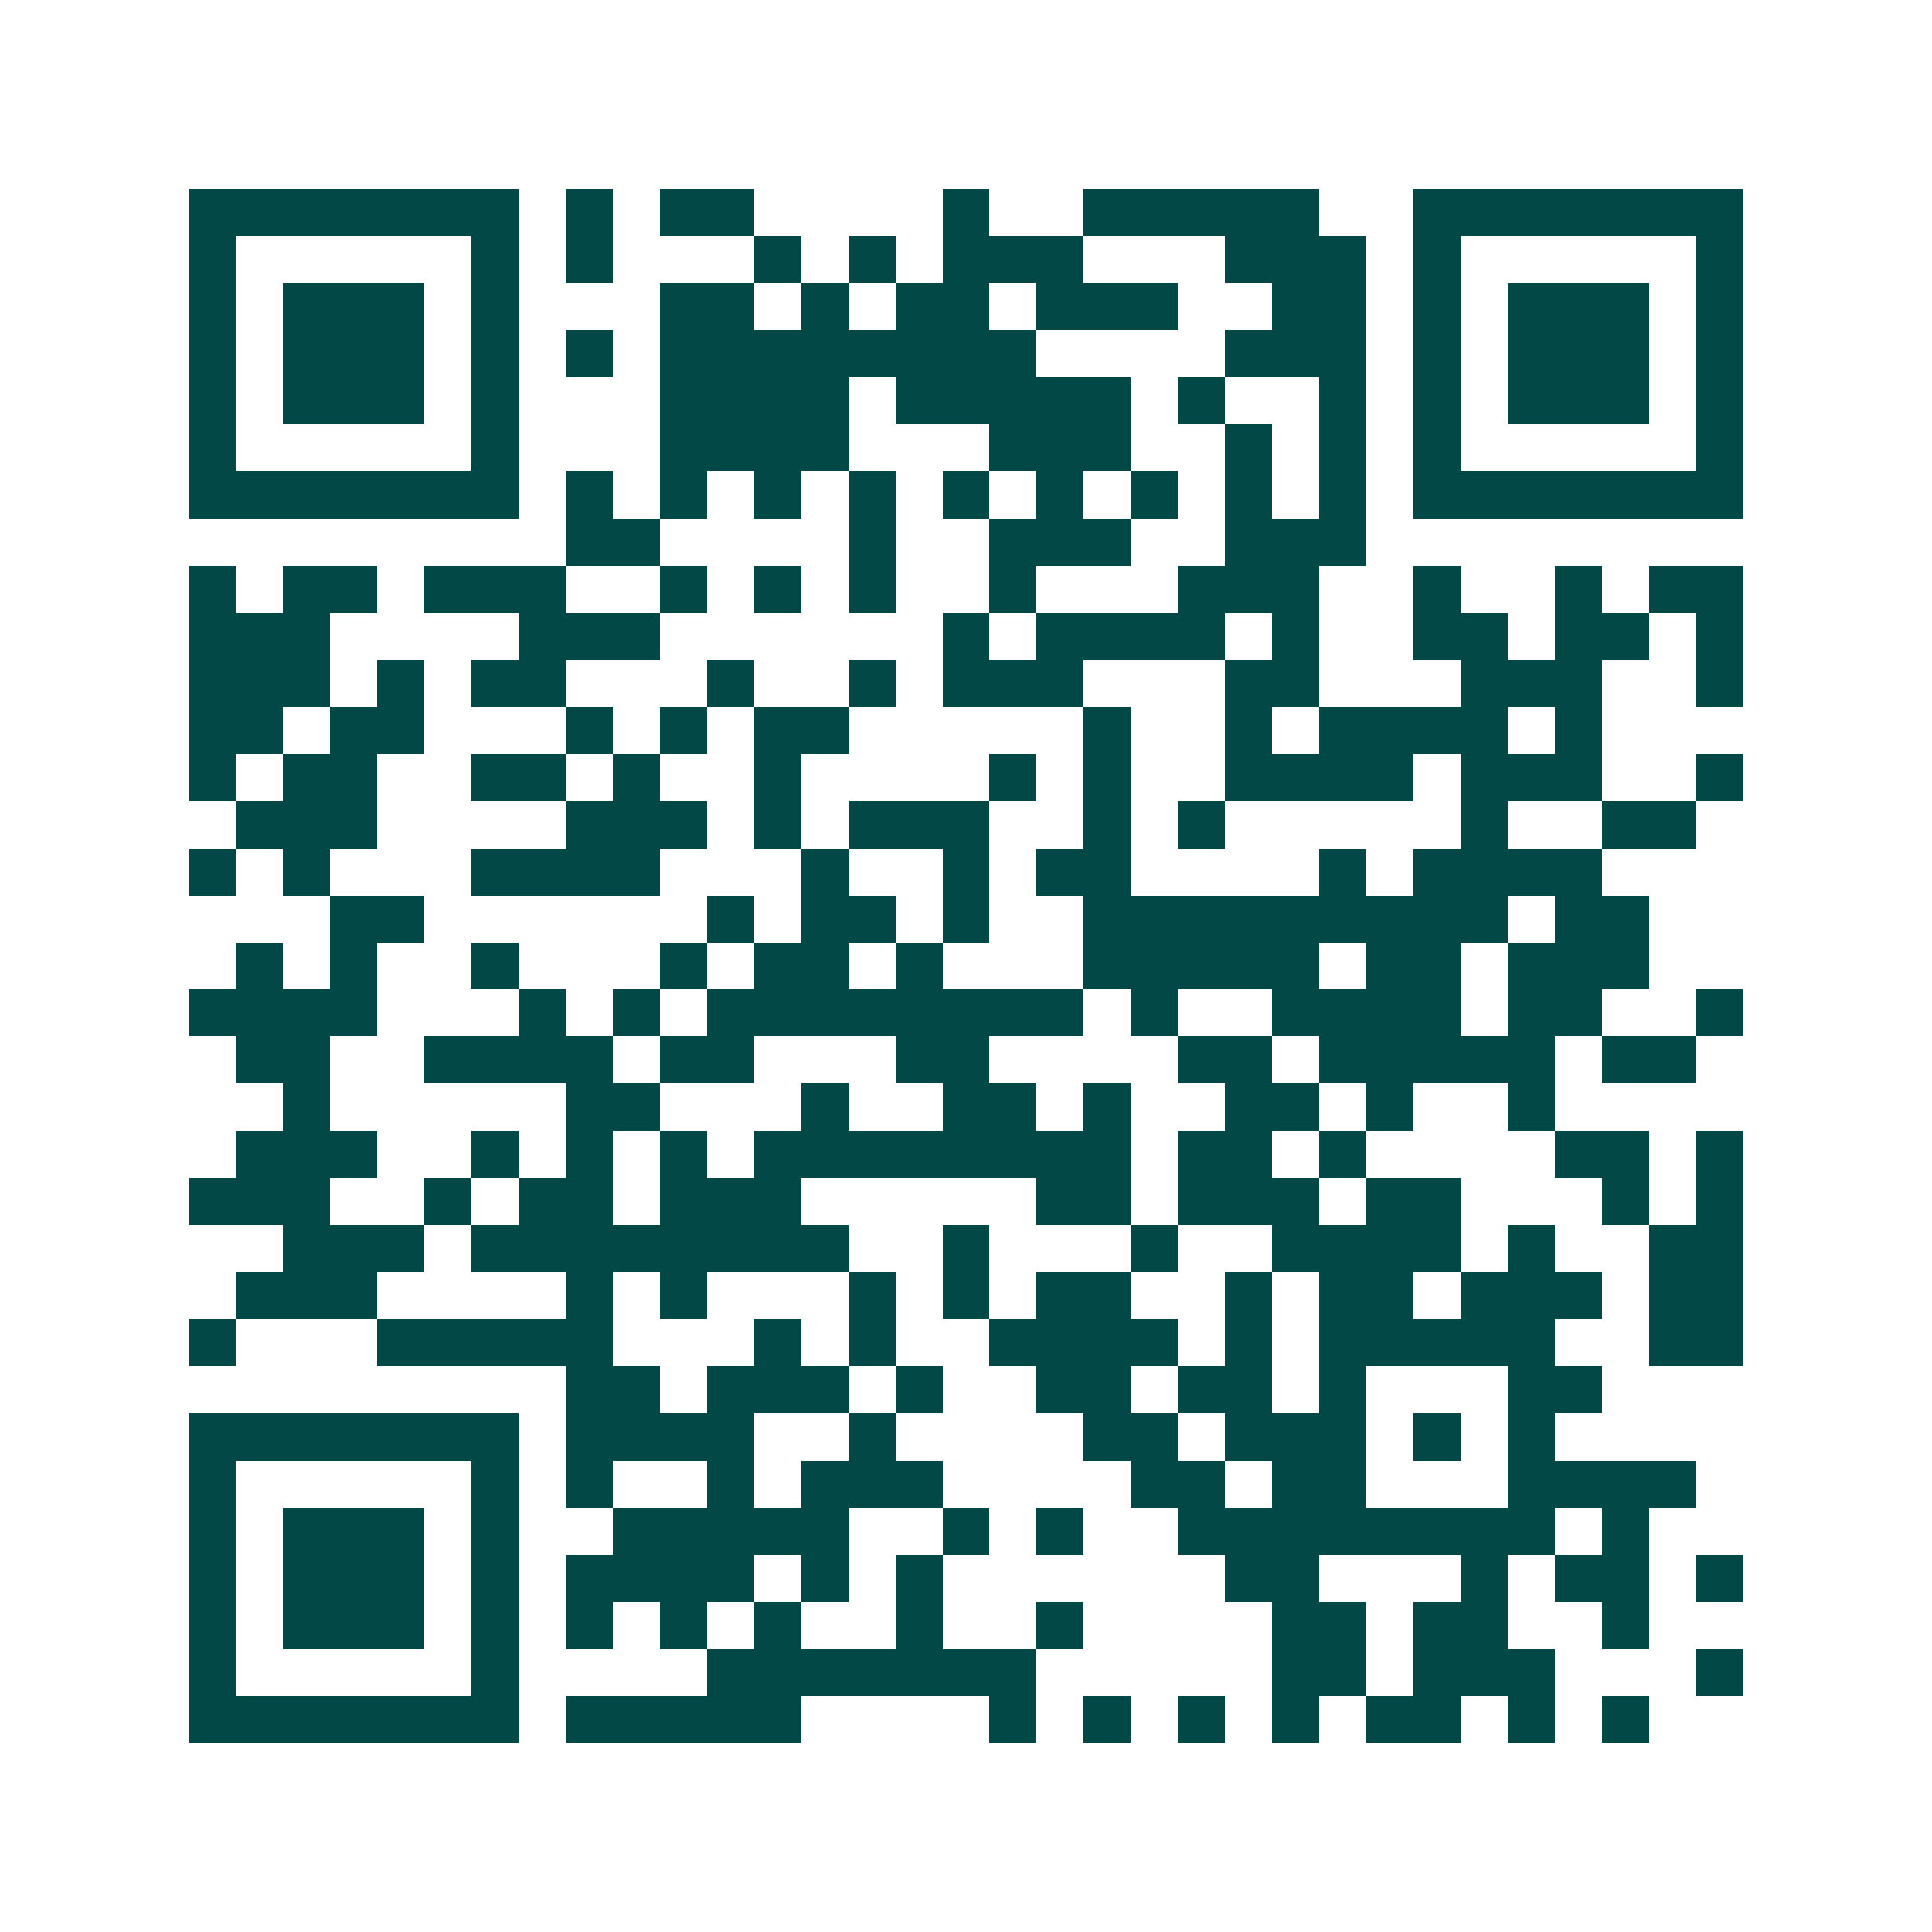 <svg xmlns="http://www.w3.org/2000/svg" width="200" height="200" viewBox="0 0 41 41" shape-rendering="crispEdges"><path fill="#ffffff" d="M0 0h41v41H0z"/><path stroke="#014847" d="M4 4.5h7m1 0h1m1 0h2m4 0h1m2 0h5m2 0h7M4 5.5h1m5 0h1m1 0h1m3 0h1m1 0h1m1 0h3m3 0h3m1 0h1m5 0h1M4 6.5h1m1 0h3m1 0h1m3 0h2m1 0h1m1 0h2m1 0h3m2 0h2m1 0h1m1 0h3m1 0h1M4 7.5h1m1 0h3m1 0h1m1 0h1m1 0h8m4 0h3m1 0h1m1 0h3m1 0h1M4 8.5h1m1 0h3m1 0h1m3 0h4m1 0h5m1 0h1m2 0h1m1 0h1m1 0h3m1 0h1M4 9.5h1m5 0h1m3 0h4m3 0h3m2 0h1m1 0h1m1 0h1m5 0h1M4 10.5h7m1 0h1m1 0h1m1 0h1m1 0h1m1 0h1m1 0h1m1 0h1m1 0h1m1 0h1m1 0h7M12 11.5h2m4 0h1m2 0h3m2 0h3M4 12.5h1m1 0h2m1 0h3m2 0h1m1 0h1m1 0h1m2 0h1m3 0h3m2 0h1m2 0h1m1 0h2M4 13.5h3m4 0h3m6 0h1m1 0h4m1 0h1m2 0h2m1 0h2m1 0h1M4 14.5h3m1 0h1m1 0h2m3 0h1m2 0h1m1 0h3m3 0h2m3 0h3m2 0h1M4 15.5h2m1 0h2m3 0h1m1 0h1m1 0h2m5 0h1m2 0h1m1 0h4m1 0h1M4 16.5h1m1 0h2m2 0h2m1 0h1m2 0h1m4 0h1m1 0h1m2 0h4m1 0h3m2 0h1M5 17.5h3m4 0h3m1 0h1m1 0h3m2 0h1m1 0h1m5 0h1m2 0h2M4 18.5h1m1 0h1m3 0h4m3 0h1m2 0h1m1 0h2m4 0h1m1 0h4M7 19.5h2m6 0h1m1 0h2m1 0h1m2 0h9m1 0h2M5 20.5h1m1 0h1m2 0h1m3 0h1m1 0h2m1 0h1m3 0h5m1 0h2m1 0h3M4 21.5h4m3 0h1m1 0h1m1 0h8m1 0h1m2 0h4m1 0h2m2 0h1M5 22.5h2m2 0h4m1 0h2m3 0h2m4 0h2m1 0h5m1 0h2M6 23.5h1m5 0h2m3 0h1m2 0h2m1 0h1m2 0h2m1 0h1m2 0h1M5 24.5h3m2 0h1m1 0h1m1 0h1m1 0h8m1 0h2m1 0h1m4 0h2m1 0h1M4 25.5h3m2 0h1m1 0h2m1 0h3m5 0h2m1 0h3m1 0h2m3 0h1m1 0h1M6 26.5h3m1 0h8m2 0h1m3 0h1m2 0h4m1 0h1m2 0h2M5 27.5h3m4 0h1m1 0h1m3 0h1m1 0h1m1 0h2m2 0h1m1 0h2m1 0h3m1 0h2M4 28.5h1m3 0h5m3 0h1m1 0h1m2 0h4m1 0h1m1 0h5m2 0h2M12 29.5h2m1 0h3m1 0h1m2 0h2m1 0h2m1 0h1m3 0h2M4 30.5h7m1 0h4m2 0h1m4 0h2m1 0h3m1 0h1m1 0h1M4 31.5h1m5 0h1m1 0h1m2 0h1m1 0h3m4 0h2m1 0h2m3 0h4M4 32.5h1m1 0h3m1 0h1m2 0h5m2 0h1m1 0h1m2 0h8m1 0h1M4 33.5h1m1 0h3m1 0h1m1 0h4m1 0h1m1 0h1m6 0h2m3 0h1m1 0h2m1 0h1M4 34.5h1m1 0h3m1 0h1m1 0h1m1 0h1m1 0h1m2 0h1m2 0h1m4 0h2m1 0h2m2 0h1M4 35.5h1m5 0h1m4 0h7m5 0h2m1 0h3m3 0h1M4 36.5h7m1 0h5m4 0h1m1 0h1m1 0h1m1 0h1m1 0h2m1 0h1m1 0h1"/></svg>
